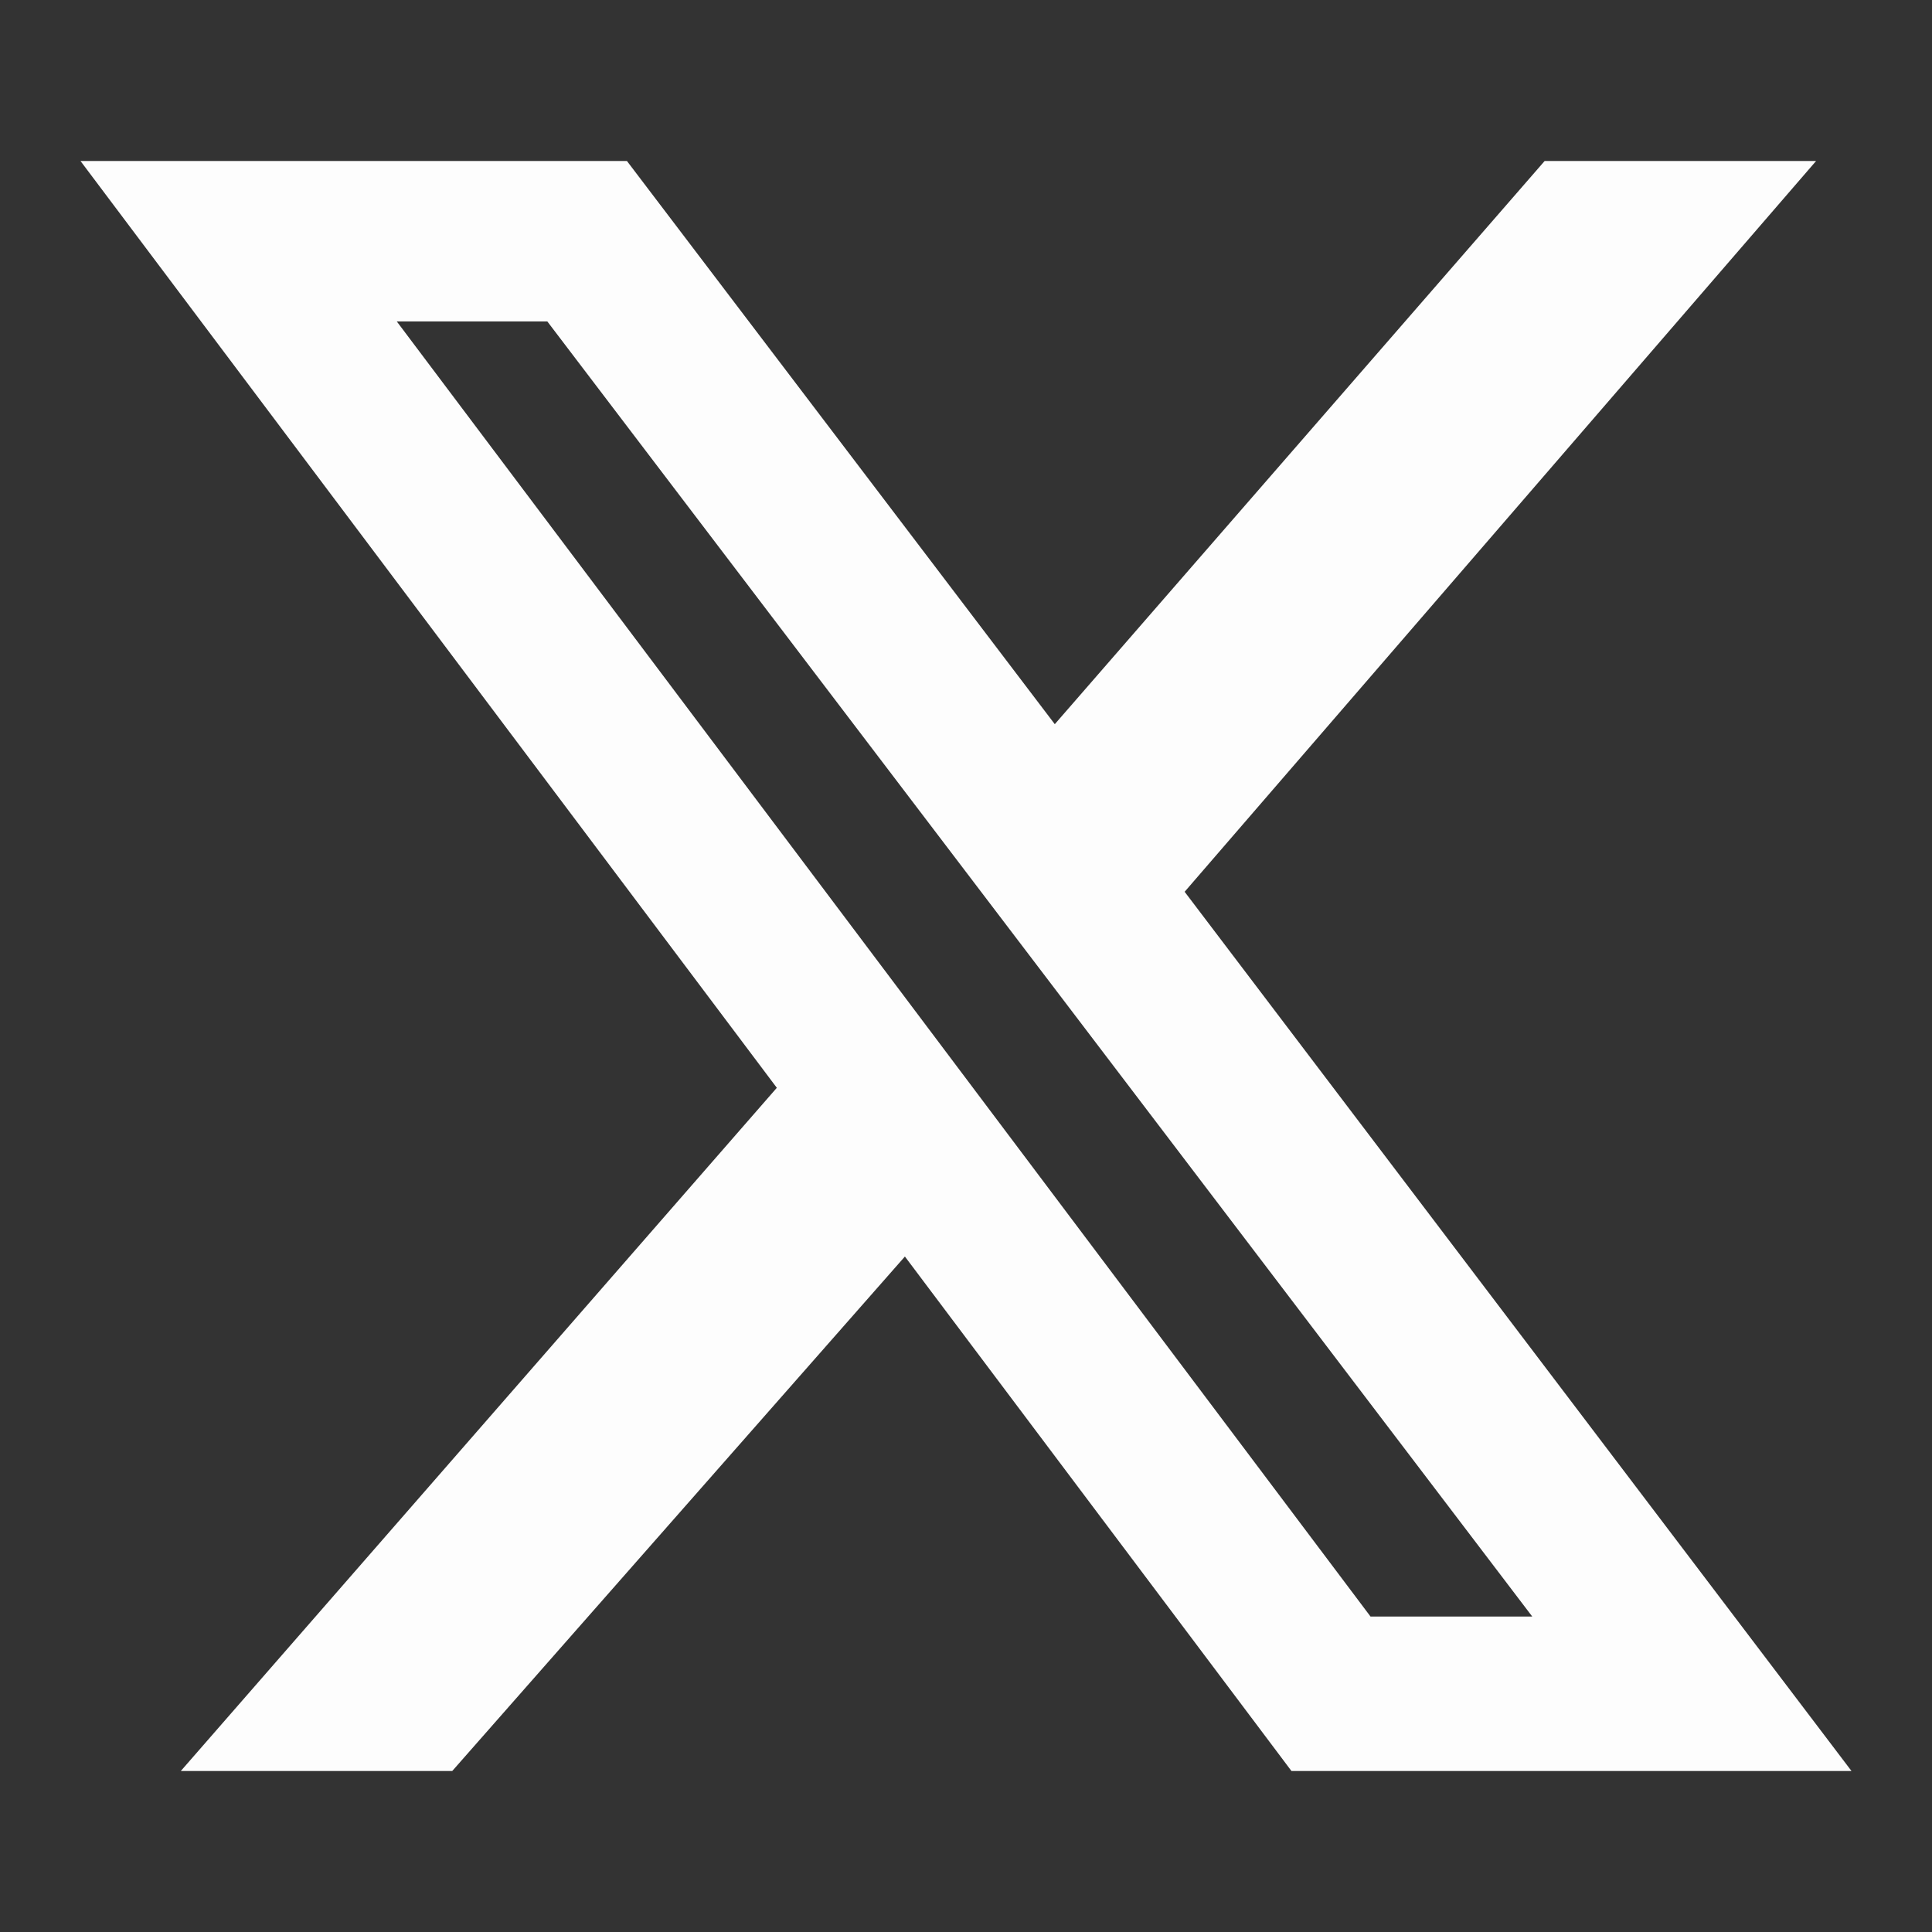 <svg width="24" height="24" viewBox="0 0 24 24" fill="none" xmlns="http://www.w3.org/2000/svg">
<rect x="0" y="0" width="24" height="24" fill="#333333" stroke="none"/>
<path d="M5.618 22H2.246L9.65 13.513L1 2H7.788L13.103 8.996L19.188 2H22.56L14.716 11.078L23 22H16.043L11.241 15.609L5.618 22ZM6.799 3.993H4.929L17.025 20.081H19.034L6.799 3.993Z" fill="#FDFDFD"/>
</svg>
